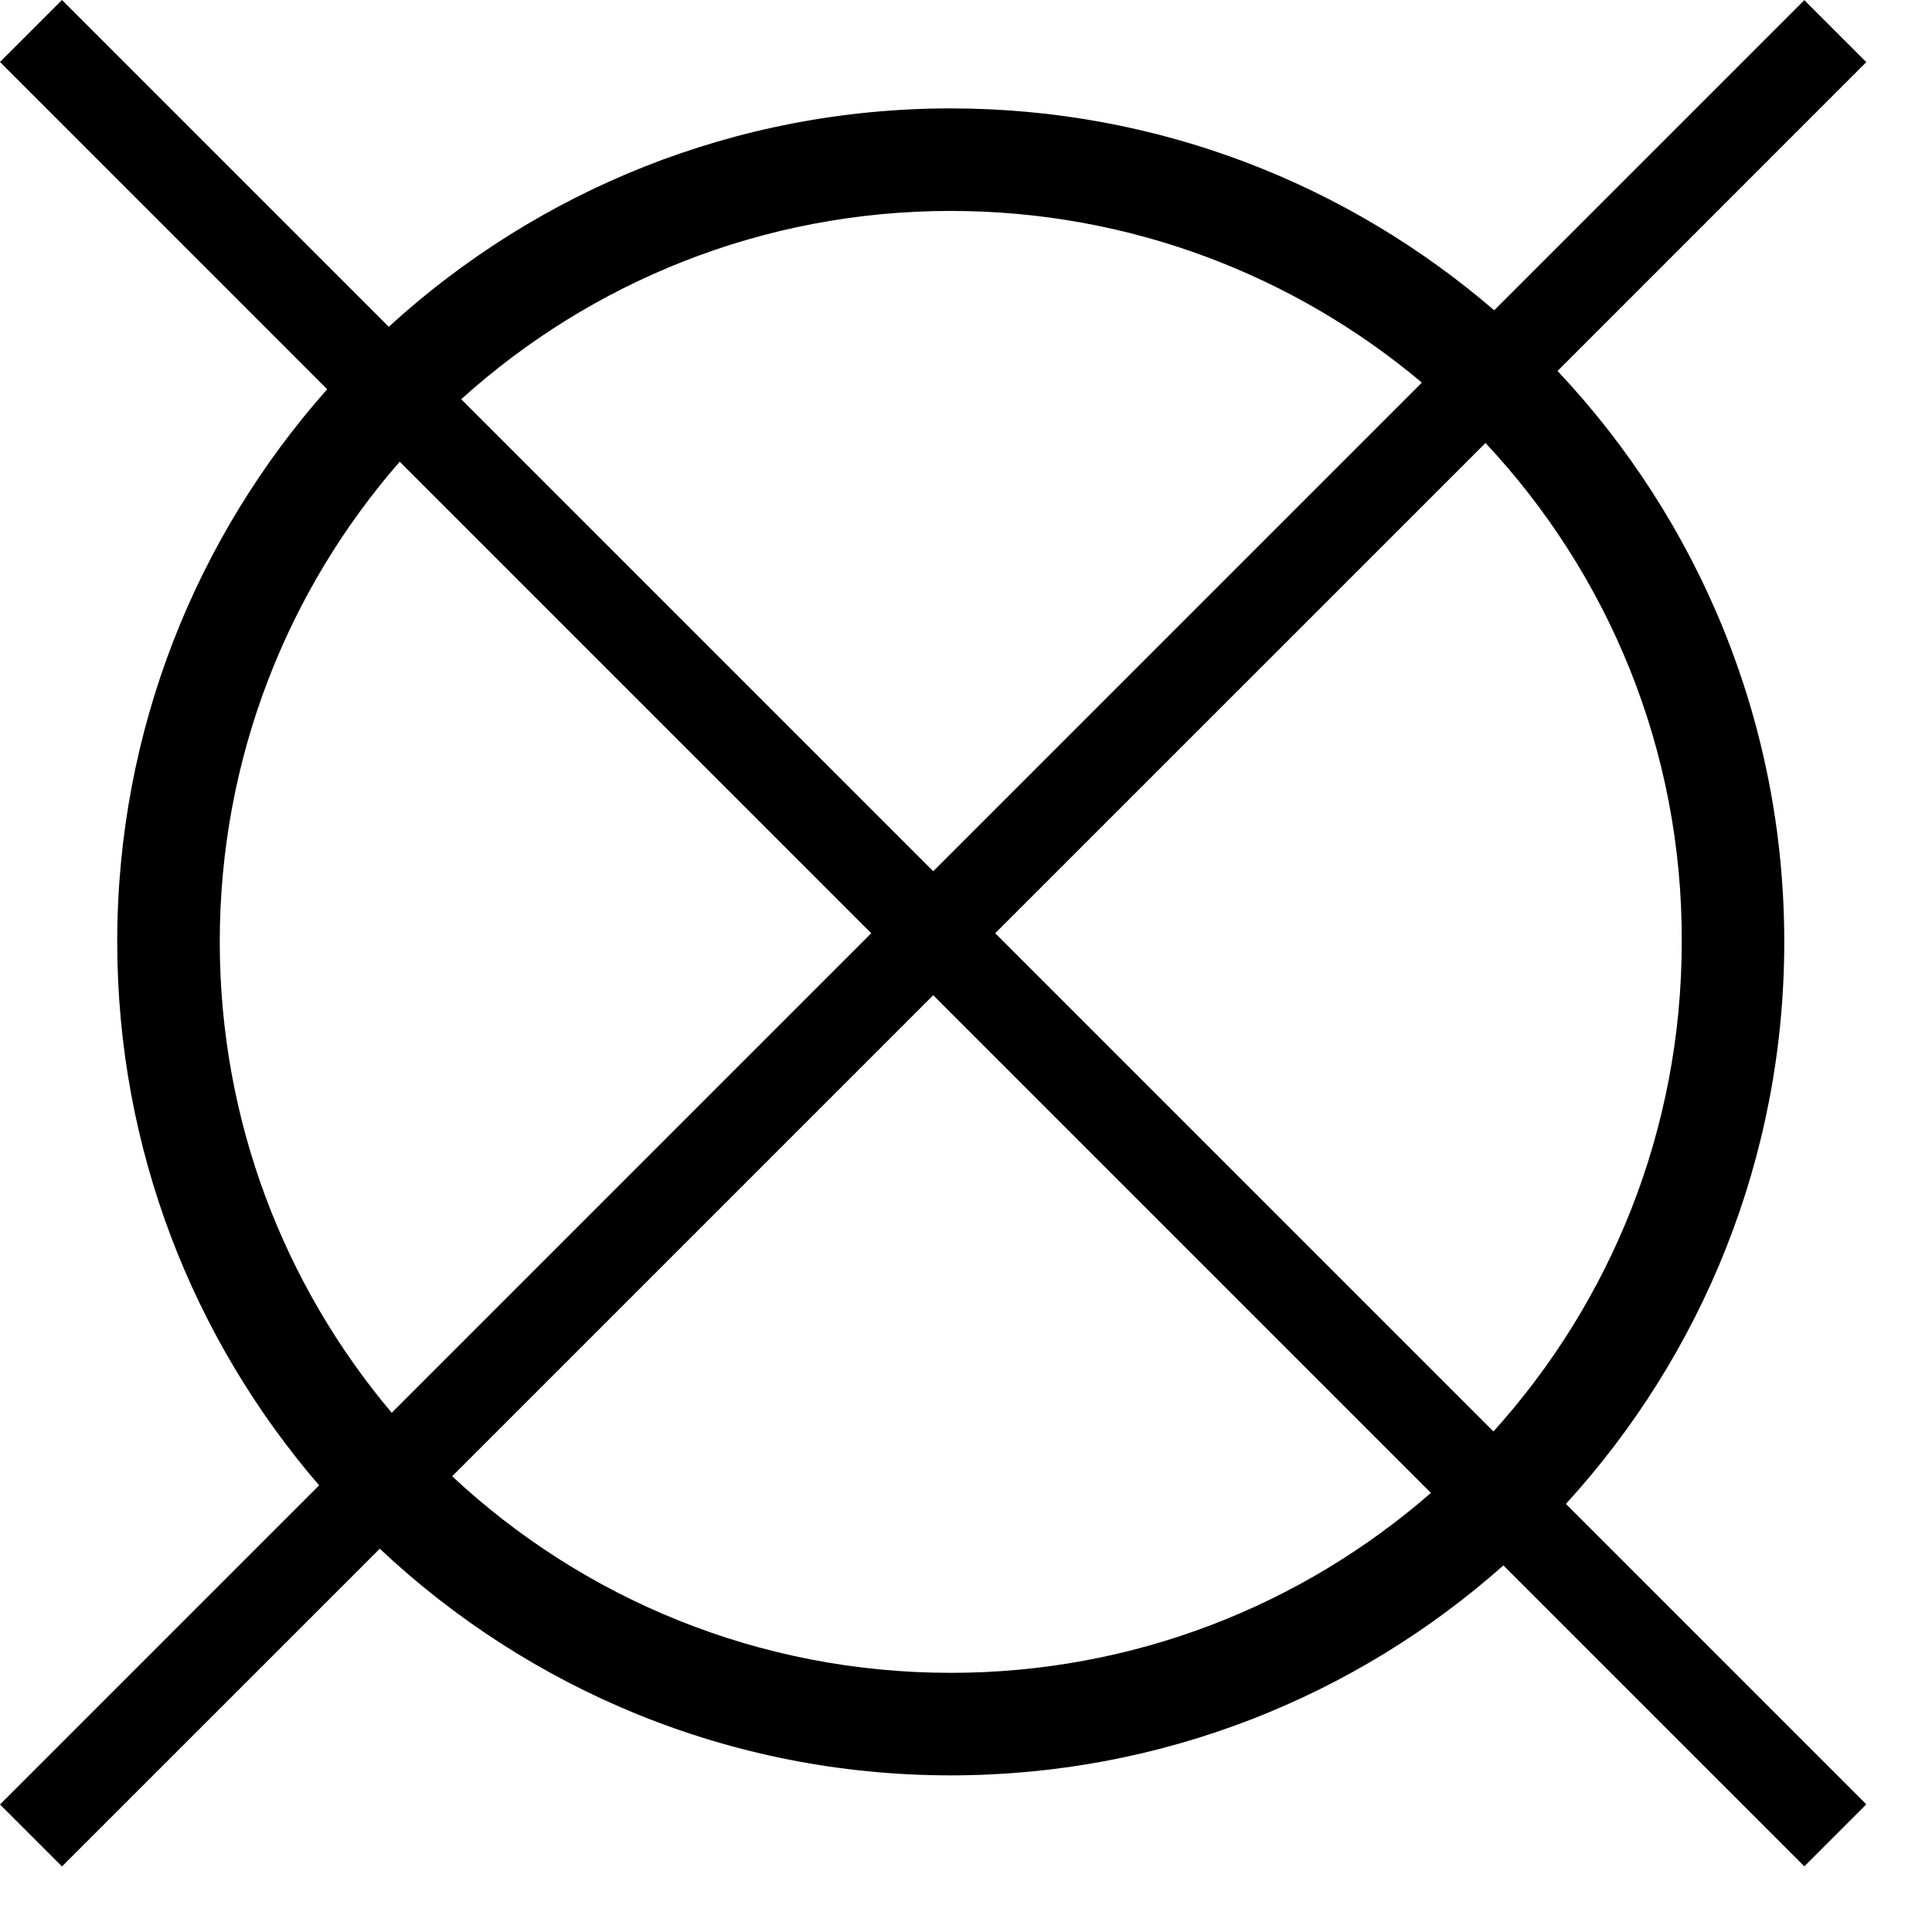 <svg xmlns="http://www.w3.org/2000/svg" fill="none" viewBox="0 0 28 28" height="28" width="28">
<path fill="black" d="M0.898 0L0 0.898L4.742 5.641C2.85 7.774 1.699 10.58 1.699 13.65C1.699 16.657 2.802 19.411 4.625 21.527L0 26.152L0.898 27.05L5.504 22.445C7.667 24.481 10.579 25.73 13.779 25.73C16.85 25.73 19.656 24.58 21.789 22.687L26.15 27.048L27.048 26.15L22.694 21.796C24.659 19.646 25.859 16.787 25.859 13.65C25.859 10.451 24.61 7.539 22.573 5.376L27.048 0.9L26.15 0.002L21.655 4.497C19.539 2.674 16.786 1.571 13.779 1.571C10.643 1.571 7.783 2.771 5.634 4.736L0.898 0ZM5.793 6.691C4.169 8.553 3.185 10.988 3.185 13.65C3.185 16.25 4.123 18.631 5.677 20.475L12.627 13.525L5.793 6.691ZM6.553 21.395C8.446 23.163 10.987 24.244 13.779 24.244C16.442 24.244 18.876 23.26 20.738 21.636L13.525 14.423L6.553 21.395ZM21.644 20.746C23.34 18.867 24.373 16.379 24.373 13.65C24.384 10.856 23.301 8.313 21.529 6.42L14.423 13.525L21.644 20.746ZM20.607 5.545L13.525 12.627L6.684 5.786C8.562 4.09 11.051 3.057 13.779 3.057C16.376 3.057 18.76 3.993 20.607 5.545Z" clip-rule="evenodd" fill-rule="evenodd"></path>
</svg>
